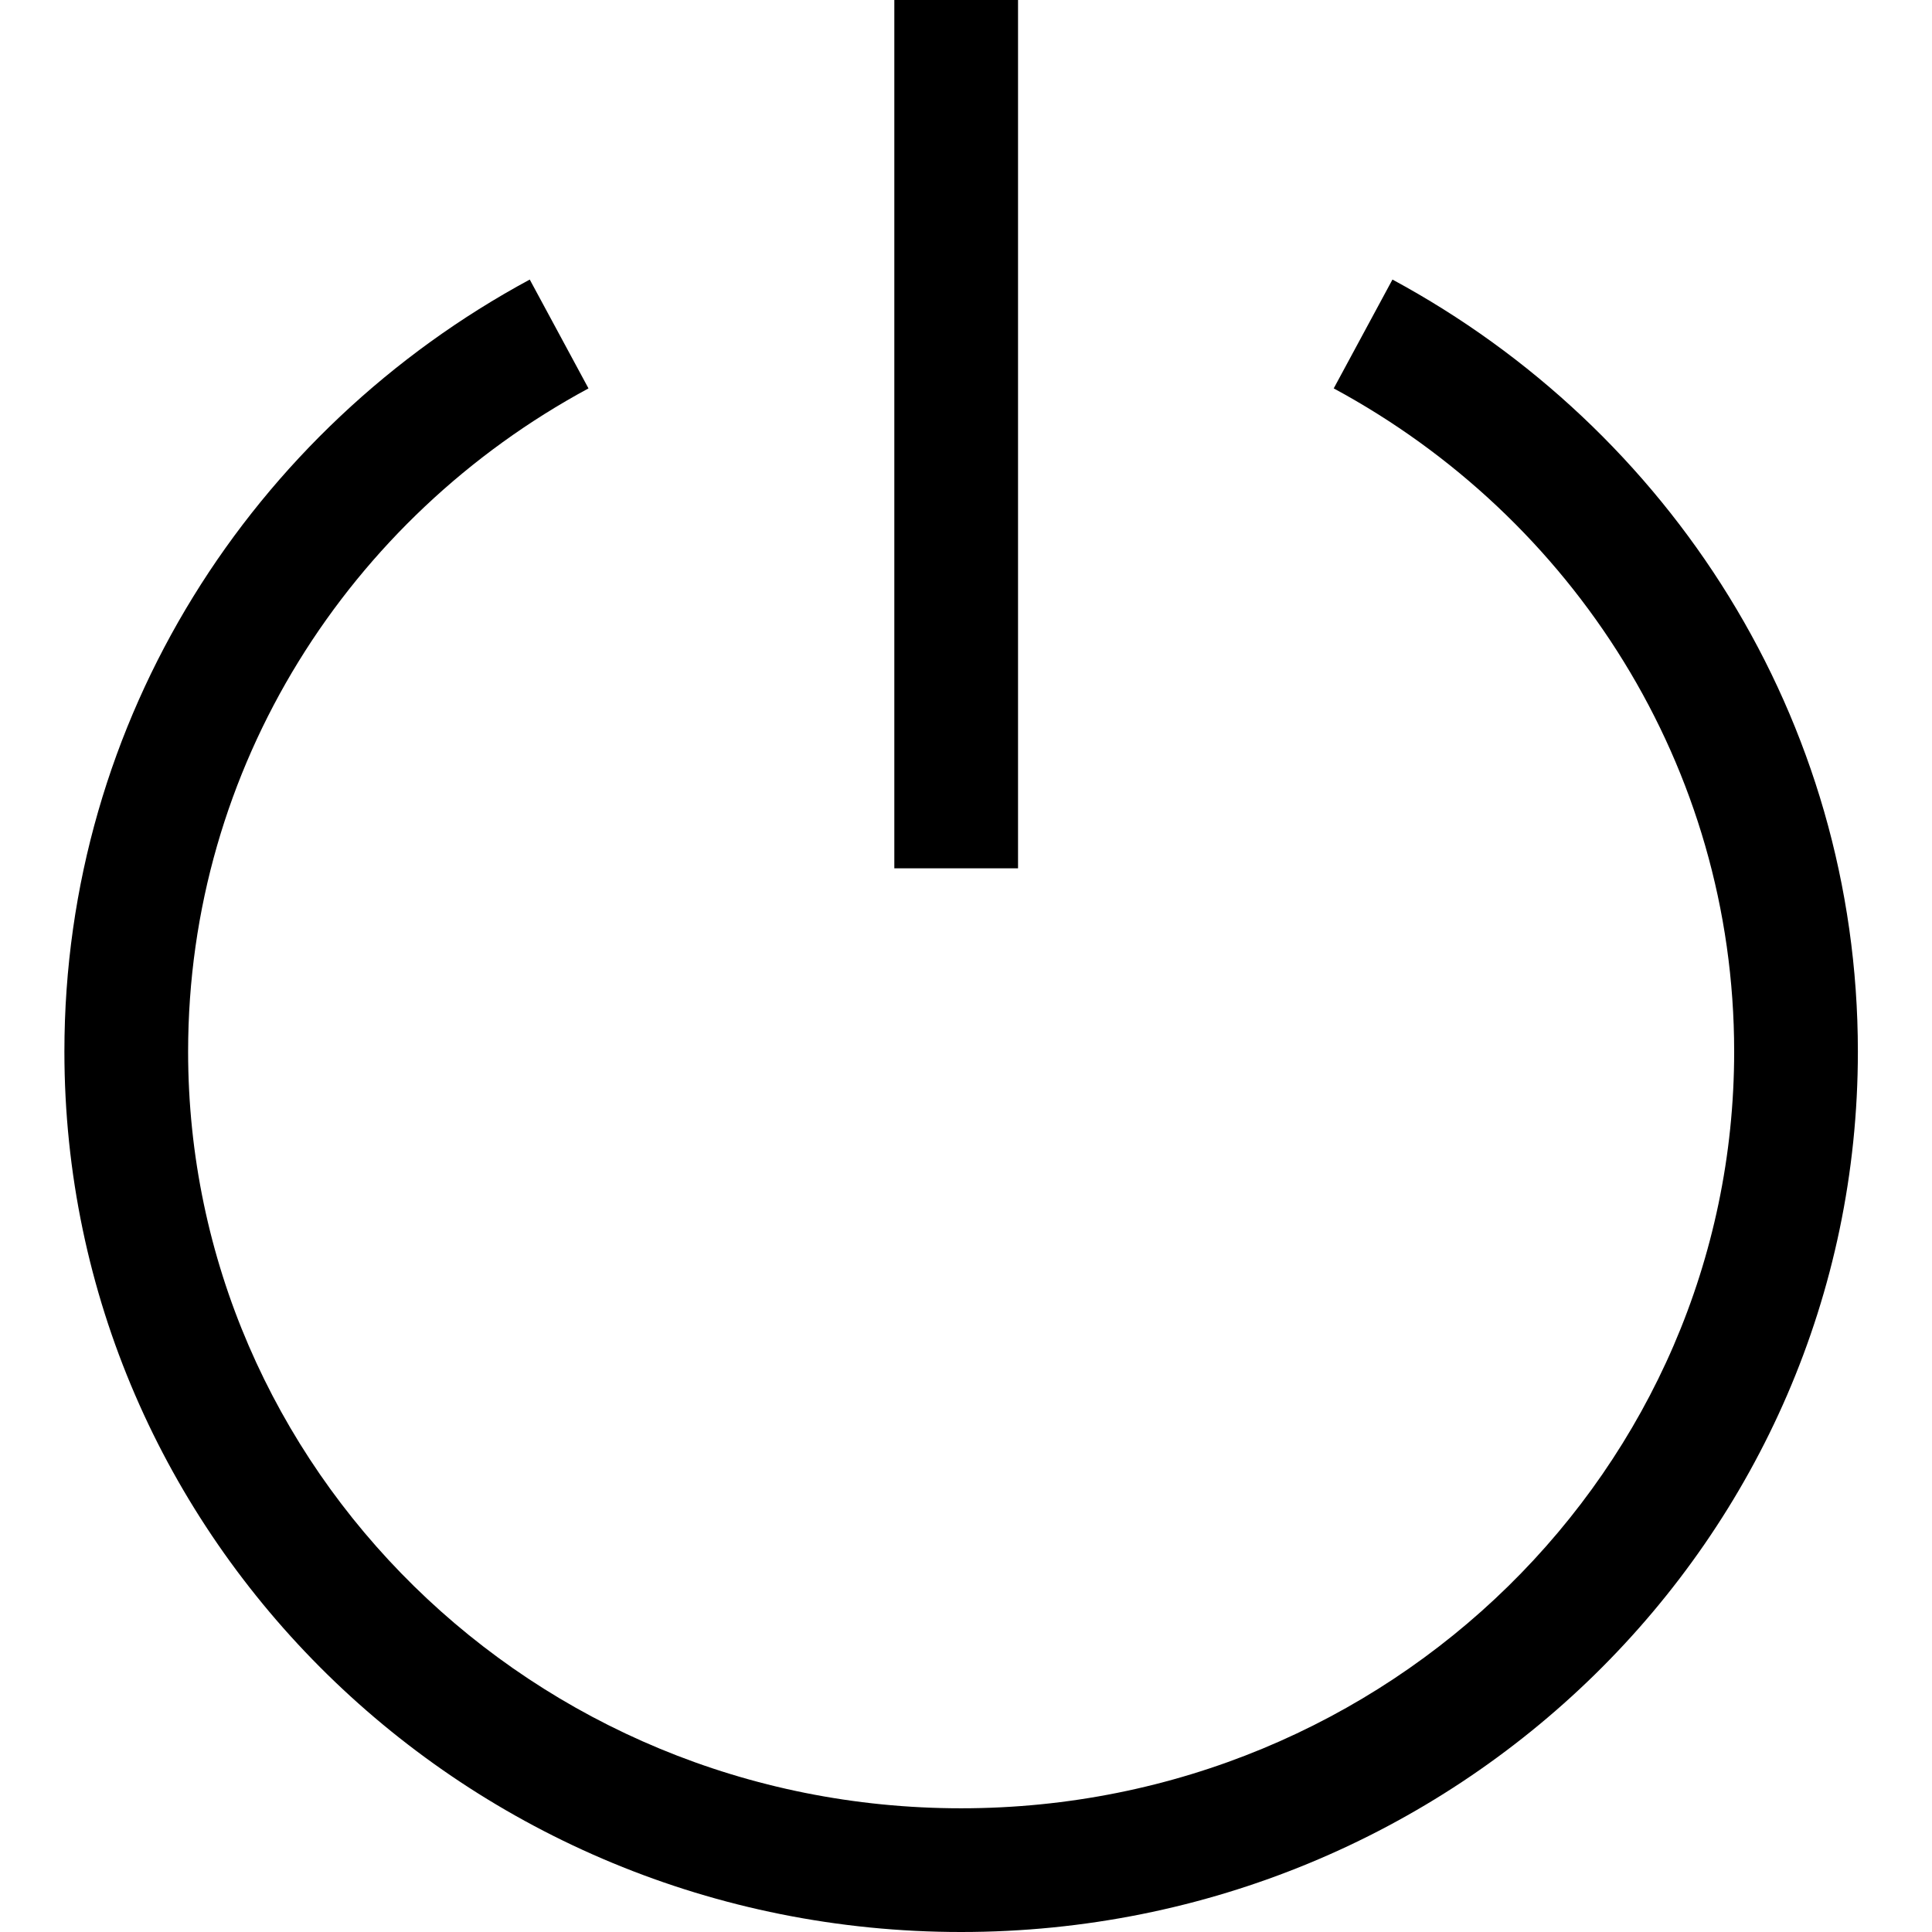 <svg width="30" height="30" viewBox="0 0 30 30" fill="none" xmlns="http://www.w3.org/2000/svg">
<g clip-path="url(#clip0_1244_726)">
<path fill-rule="evenodd" clip-rule="evenodd" d="M13.887 0L13.887 13.483H15.808L15.808 0H13.887ZM2.921 16.329C2.921 11.901 5.423 8.036 9.138 6.031L8.226 4.341C3.927 6.661 1 11.154 1 16.329C1 23.897 7.252 30 14.924 30C22.597 30 28.849 23.897 28.849 16.329C28.849 11.154 25.921 6.661 21.622 4.341L20.71 6.031C24.425 8.036 26.928 11.901 26.928 16.329C26.928 22.801 21.572 28.079 14.924 28.079C8.277 28.079 2.921 22.801 2.921 16.329Z" fill="black"/>
</g>
<defs>
<clipPath id="clip0_1244_726">
<rect width="30" height="30" fill="white"/>
</clipPath>
</defs>
</svg>
